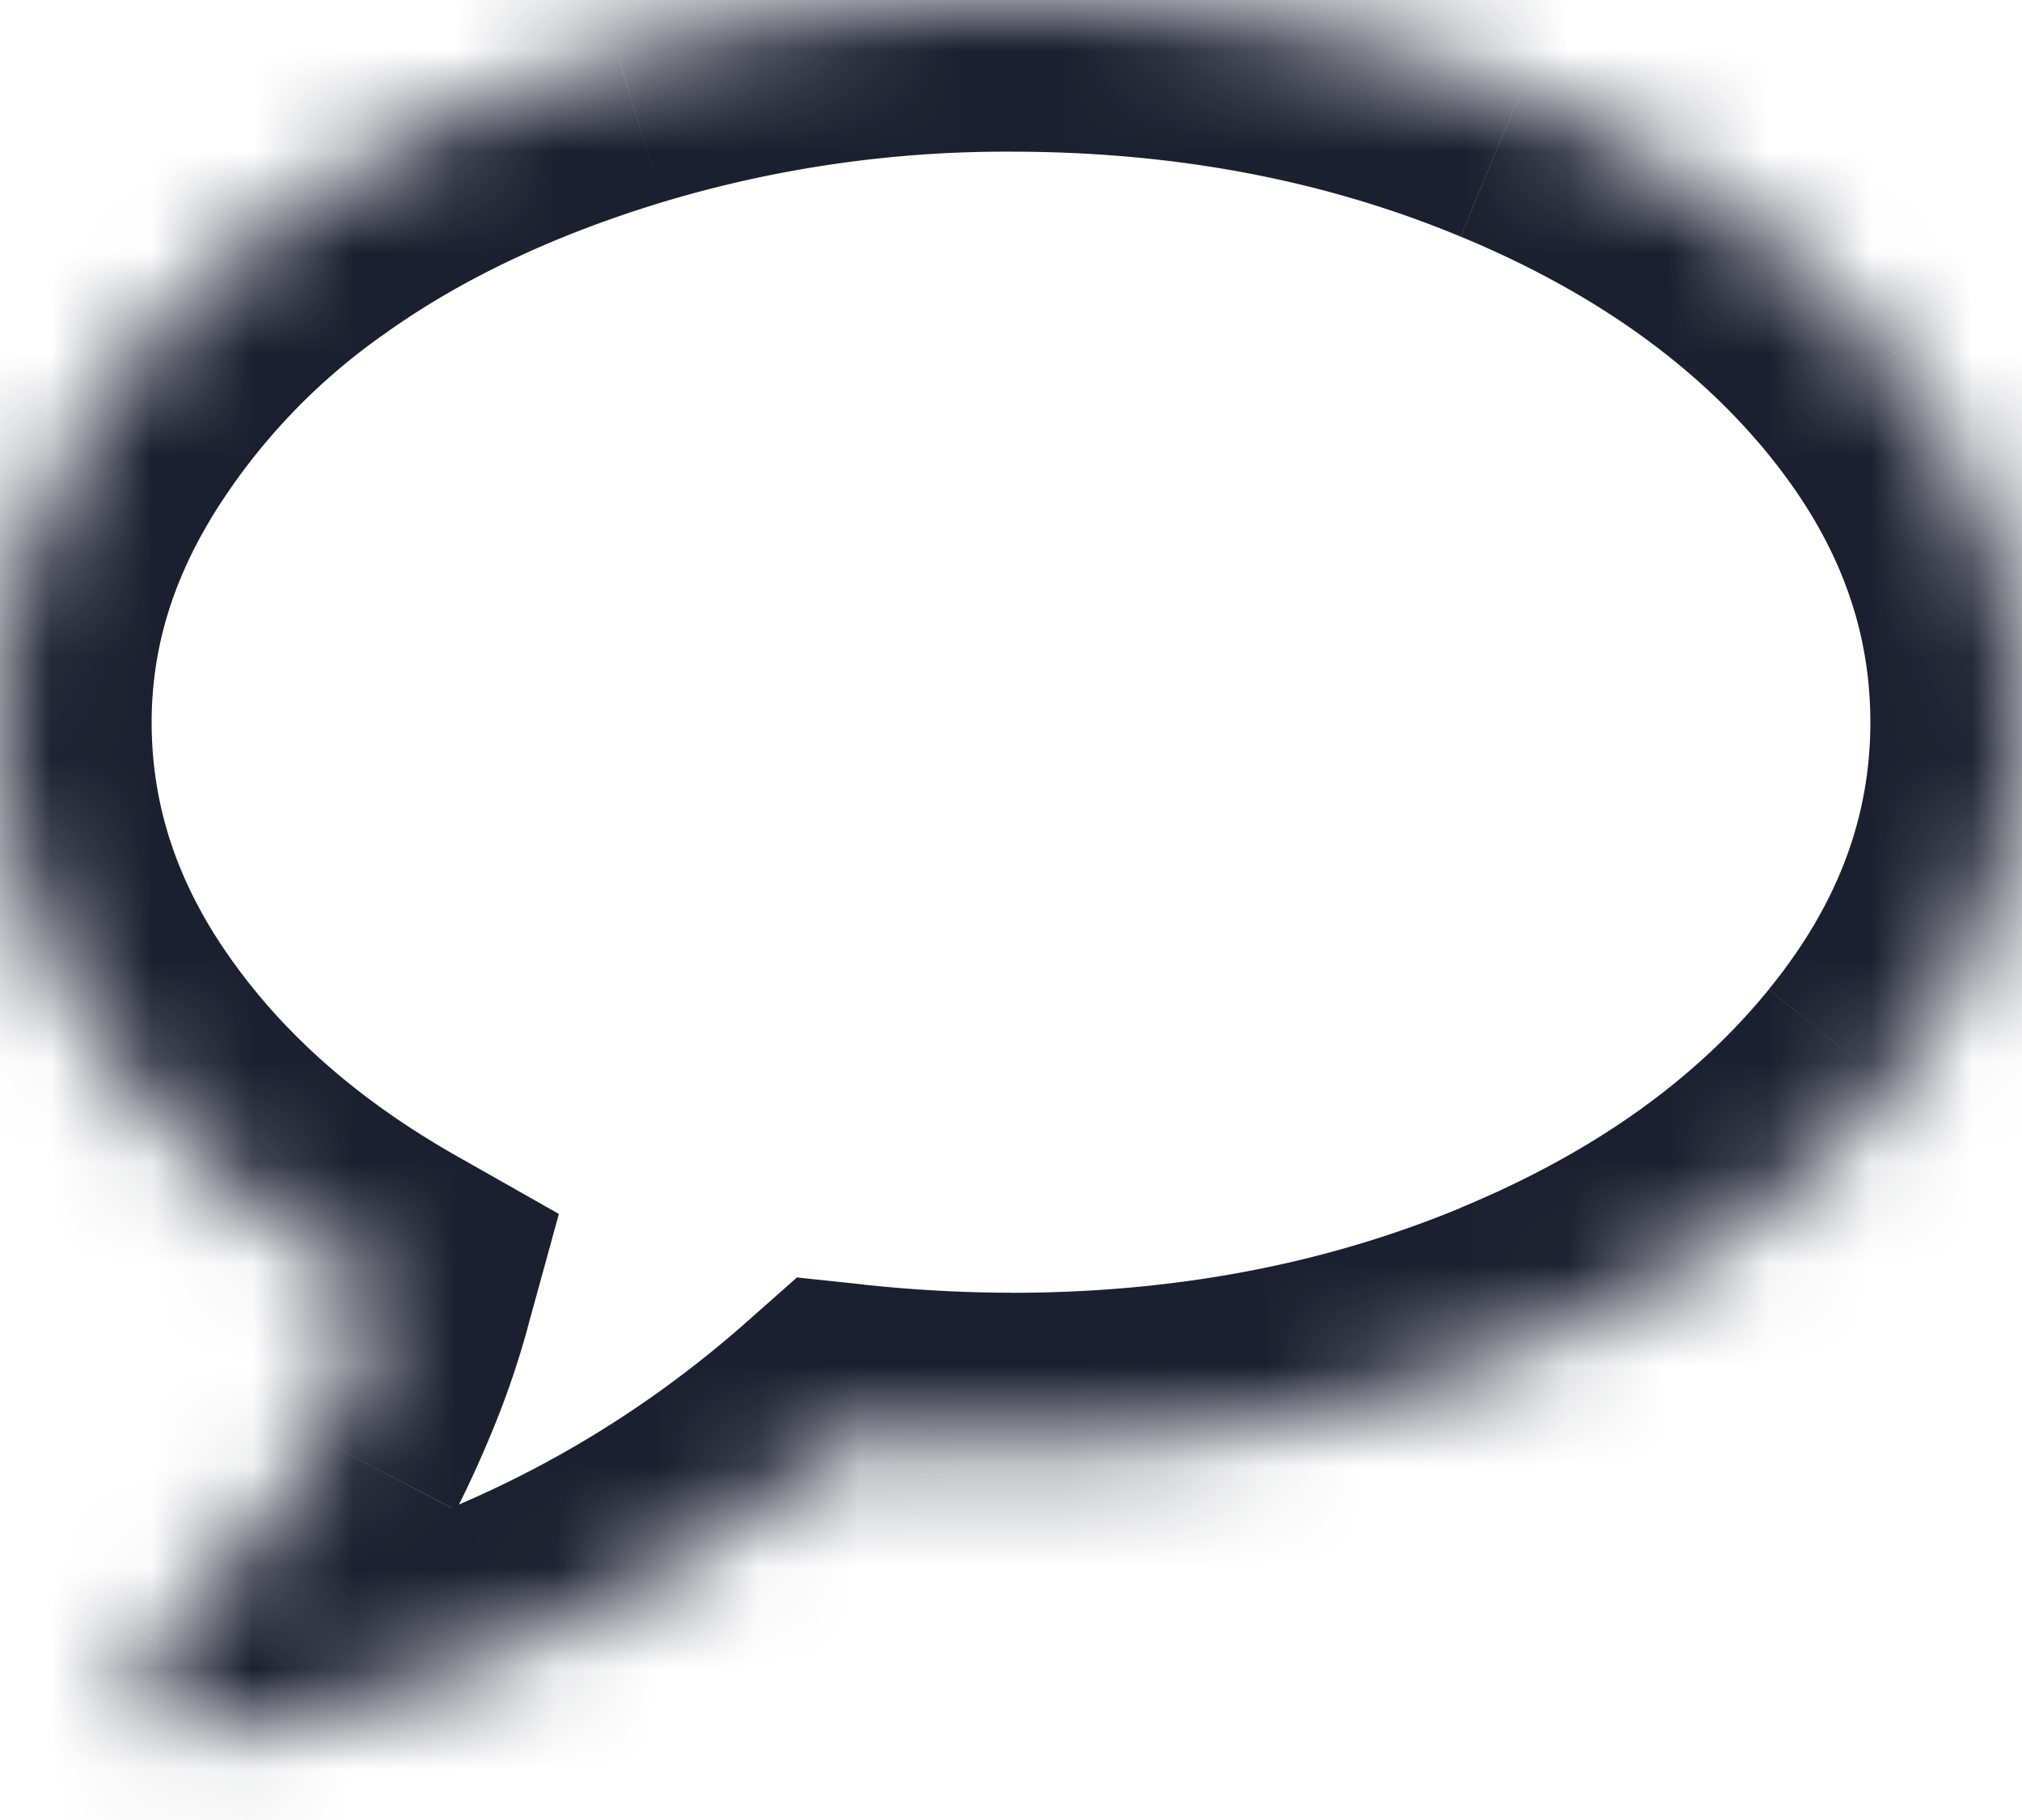 <svg xmlns="http://www.w3.org/2000/svg" fill="none" viewBox="0 0 20 18"><mask id="a" fill="#fff"><path d="M18.661 3.555c-.893-1.098-2.106-1.965-3.639-2.6C13.49.317 11.817 0 10 0 8.646 0 7.351.188 6.116.564c-1.235.375-2.299.883-3.192 1.523A7.613 7.613 0 0 0 .792 4.369C.264 5.251 0 6.176 0 7.143c0 1.116.337 2.162 1.01 3.136.673.975 1.594 1.793 2.762 2.456-.082.297-.178.58-.29.848a8.691 8.691 0 0 1-.301.658c-.09.171-.21.361-.363.57a5.804 5.804 0 0 1-.346.44l-.385.424a40.08 40.08 0 0 0-.435.486l-.078.095-.067.1c-.038.056-.054.091-.05.106a.298.298 0 0 1-.023.111c-.019.06-.017.105.006.134v.012c.03.134.095.241.195.323.1.082.214.115.34.1.484-.06.908-.14 1.273-.245 1.95-.499 3.66-1.399 5.134-2.701.558.06 1.097.09 1.618.09 1.815 0 3.49-.319 5.022-.955 1.533-.636 2.746-1.503 3.639-2.6C19.554 9.634 20 8.437 20 7.143c0-1.295-.446-2.491-1.339-3.588Z"/></mask><path fill="#1B1F2F" d="m1.073 15.684-.058.07-.015.018-.003.004-.001.002.578.478.578.478.001-.002.004-.005.015-.018.059-.071-1.158-.954Zm17.588-12.13 1.163-.946-1.163.947Zm-3.639-2.6.576-1.385-.575 1.385ZM6.117.564l.437 1.435L6.116.564ZM2.924 2.087l.874 1.22-.874-1.22ZM.792 4.369-.494 3.6l1.286.77Zm.218 5.91-1.234.853 1.234-.853Zm2.762 2.456 1.446.398.31-1.127-1.016-.576-.74 1.305Zm-.29.848-1.384-.578 1.384.578Zm-.301.658 1.33.695-1.33-.695Zm-.363.57-1.21-.887 1.21.886Zm-.346.44L1.365 14.24l-.001.002 1.108 1.01Zm-.385.424-1.11-1.008-.003.002 1.113 1.006Zm-.346.386.628 1.362.292-.135.21-.241-1.13-.986Zm-.09.1 1.158.955-1.157-.955Zm-.077.095L.417 15.3l-.049.059-.042.063 1.248.833Zm-.067.1-1.248-.833v.002l1.248.831Zm-.05.106-1.455.366.002.008 1.452-.374Zm-.023.111-1.431-.448 1.431.448Zm.006.134h1.5v-.497l-.298-.4-1.202.897Zm0 .012h-1.5v.165l.036.161 1.464-.326Zm.195.323.947-1.163-.947 1.163Zm.34.1.179 1.49h.005l-.184-1.49Zm1.273-.245-.372-1.453-.02.005-.021.006.413 1.442Zm5.134-2.701.159-1.492-.658-.07-.495.438.994 1.124Zm6.64-.865-.575-1.386.575 1.386Zm3.639-2.6-1.164-.947 1.164.947ZM20 7.143h-1.5H20Zm-.175-4.535C18.75 1.287 17.32.284 15.598-.432l-1.15 2.772c1.342.557 2.338 1.287 3.05 2.161l2.326-1.893Zm-4.227-3.04C13.866-1.15 11.994-1.5 10-1.5v3c1.637 0 3.114.286 4.447.84l1.15-2.771ZM10-1.5a14.77 14.77 0 0 0-4.32.629l.873 2.87A11.772 11.772 0 0 1 10 1.5v-3Zm-4.32.629C4.315-.456 3.097.118 2.05.868l1.748 2.438c.739-.53 1.65-.971 2.755-1.307L5.68-.871ZM2.05.868a9.112 9.112 0 0 0-2.544 2.73L2.079 5.14a6.115 6.115 0 0 1 1.719-1.834L2.051.868Zm-2.544 2.73c-.66 1.1-1.006 2.289-1.006 3.545h3c0-.679.181-1.339.58-2.003L-.495 3.598ZM-1.5 7.143c0 1.44.44 2.78 1.276 3.989l2.468-1.705c-.511-.74-.744-1.492-.744-2.284h-3Zm1.276 3.989c.818 1.184 1.918 2.149 3.257 2.908l1.479-2.61c-.998-.566-1.74-1.238-2.268-2.003l-2.468 1.705Zm2.55 1.204a5.59 5.59 0 0 1-.228.67l2.768 1.154c.138-.33.255-.673.353-1.027l-2.893-.797Zm-.229.67a7.26 7.26 0 0 1-.246.541l2.66 1.388c.116-.223.235-.486.356-.776l-2.77-1.153Zm-.246.54a3.07 3.07 0 0 1-.243.378l2.42 1.773c.184-.251.349-.506.482-.761l-2.659-1.39Zm-.244.379a8.568 8.568 0 0 1-.242.314l2.214 2.024c.138-.15.294-.355.45-.567l-2.422-1.771Zm-.243.316-.388.426 2.222 2.016.382-.421-2.216-2.021Zm-.39.428c-.174.193-.3.333-.363.406l2.26 1.972c.042-.047.146-.164.329-.366L.974 14.67Zm.139.03c-.194.089-.323.201-.342.217a1.628 1.628 0 0 0-.18.177c-.033.037-.068.079-.096.114l2.314 1.908.026-.03a1.066 1.066 0 0 1-.131.125 1.486 1.486 0 0 1-.335.213l-1.256-2.724Zm-.787.724-.067.1 2.495 1.666.067-.1-2.495-1.666Zm-.068.102a2.055 2.055 0 0 0-.147.256 1.53 1.53 0 0 0-.11 1.048l2.91-.734a1.48 1.48 0 0 1-.003.732 1.372 1.372 0 0 1-.135.331l-.018.03-2.497-1.663Zm-.254 1.31a1.467 1.467 0 0 1-.021-.628.997.997 0 0 1 .014-.064l.006-.018 2.863.896a2.21 2.21 0 0 0 .059-.227 1.548 1.548 0 0 0-.016-.706l-2.905.748Zm-.002-.71c-.066.213-.224.864.235 1.48l2.405-1.795c.414.556.253 1.117.224 1.21l-2.864-.894Zm-.062.582v.012h3v-.012h-3Zm.036.338c.098.442.333.852.712 1.16l1.894-2.326a.954.954 0 0 1 .322.513l-2.928.653Zm.712 1.16c.408.333.926.491 1.466.427l-.357-2.98a1.057 1.057 0 0 1 .785.227L.688 18.205Zm1.47.426a9.859 9.859 0 0 0 1.503-.292l-.826-2.884a6.9 6.9 0 0 1-1.043.198l.367 2.978Zm1.462-.28c2.174-.557 4.1-1.567 5.755-3.031l-1.987-2.248c-1.29 1.14-2.787 1.93-4.512 2.372l.744 2.906Zm4.603-2.664c.606.065 1.199.098 1.777.098v-3c-.464 0-.95-.026-1.46-.08l-.317 2.982Zm1.777.098c1.994 0 3.866-.35 5.598-1.069l-1.15-2.77c-1.335.553-2.811.84-4.448.84v3Zm5.597-1.069c1.723-.715 3.152-1.718 4.227-3.039l-2.327-1.893c-.71.874-1.707 1.604-3.05 2.161l1.15 2.771Zm4.227-3.038c1.09-1.339 1.676-2.863 1.676-4.535h-3c0 .917-.306 1.785-1.003 2.64l2.327 1.895ZM21.5 7.143c0-1.672-.587-3.197-1.675-4.535l-2.328 1.893c.697.856 1.003 1.724 1.003 2.642h3ZM.495 15.206l-.078.095 2.314 1.91.078-.095-2.314-1.91Z" mask="url(#a)"/></svg>